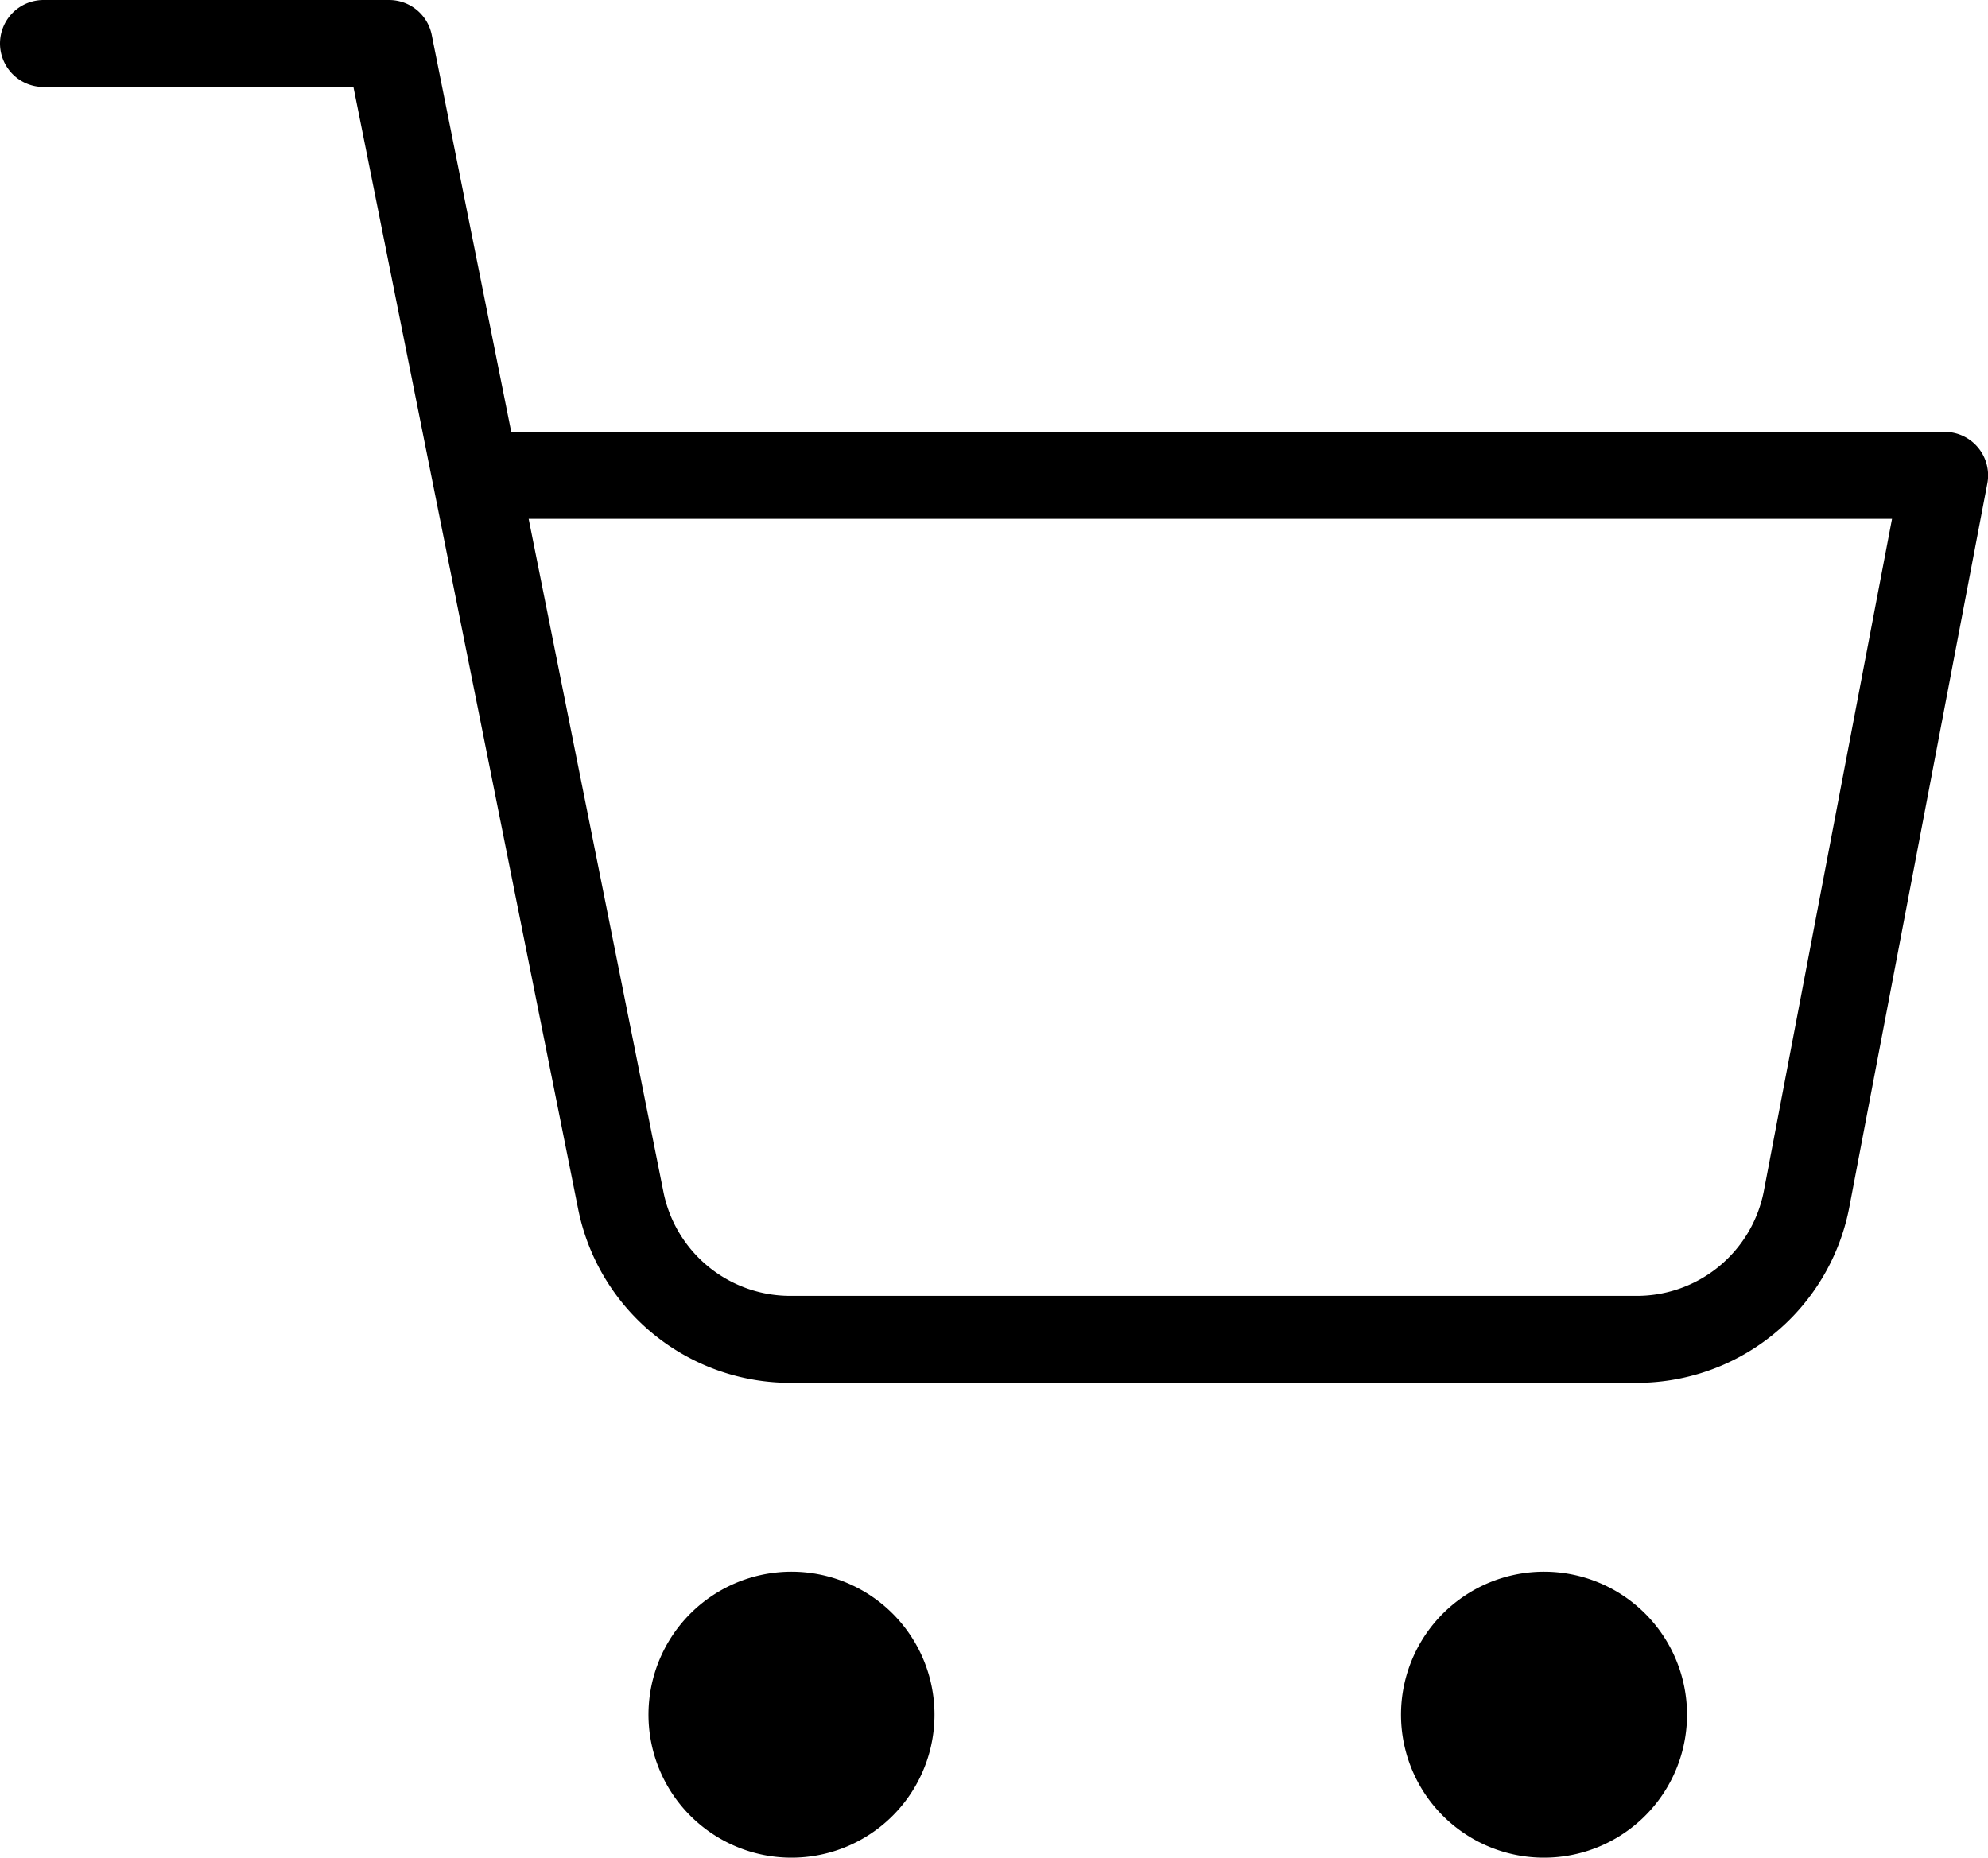 <svg xmlns="http://www.w3.org/2000/svg" width="22.854" height="21.36" viewBox="0 0 22.854 21.36">
  <g id="cart_big" data-name="cart big" transform="translate(0.5 0.5)">
    <path id="Path_874" data-name="Path 874" d="M15.288,31.644A1.644,1.644,0,1,1,13.644,30,1.644,1.644,0,0,1,15.288,31.644Z" transform="translate(-5.045 -12.428)"/>
    <path id="Path_877" data-name="Path 877" d="M15.288,31.644A1.644,1.644,0,1,1,13.644,30,1.644,1.644,0,0,1,15.288,31.644Z" transform="translate(3.606 -12.428)"/>
    <path id="Path_876" data-name="Path 876" d="M1.5,1.5H5.473L8.136,14.8a1.987,1.987,0,0,0,1.987,1.6h9.656a1.987,1.987,0,0,0,1.987-1.6l1.589-8.334H6.467" transform="translate(-1.5 -1.5)" fill="none" stroke="#000" stroke-linecap="round" stroke-linejoin="round" stroke-width="1"/>
  </g>
</svg>
